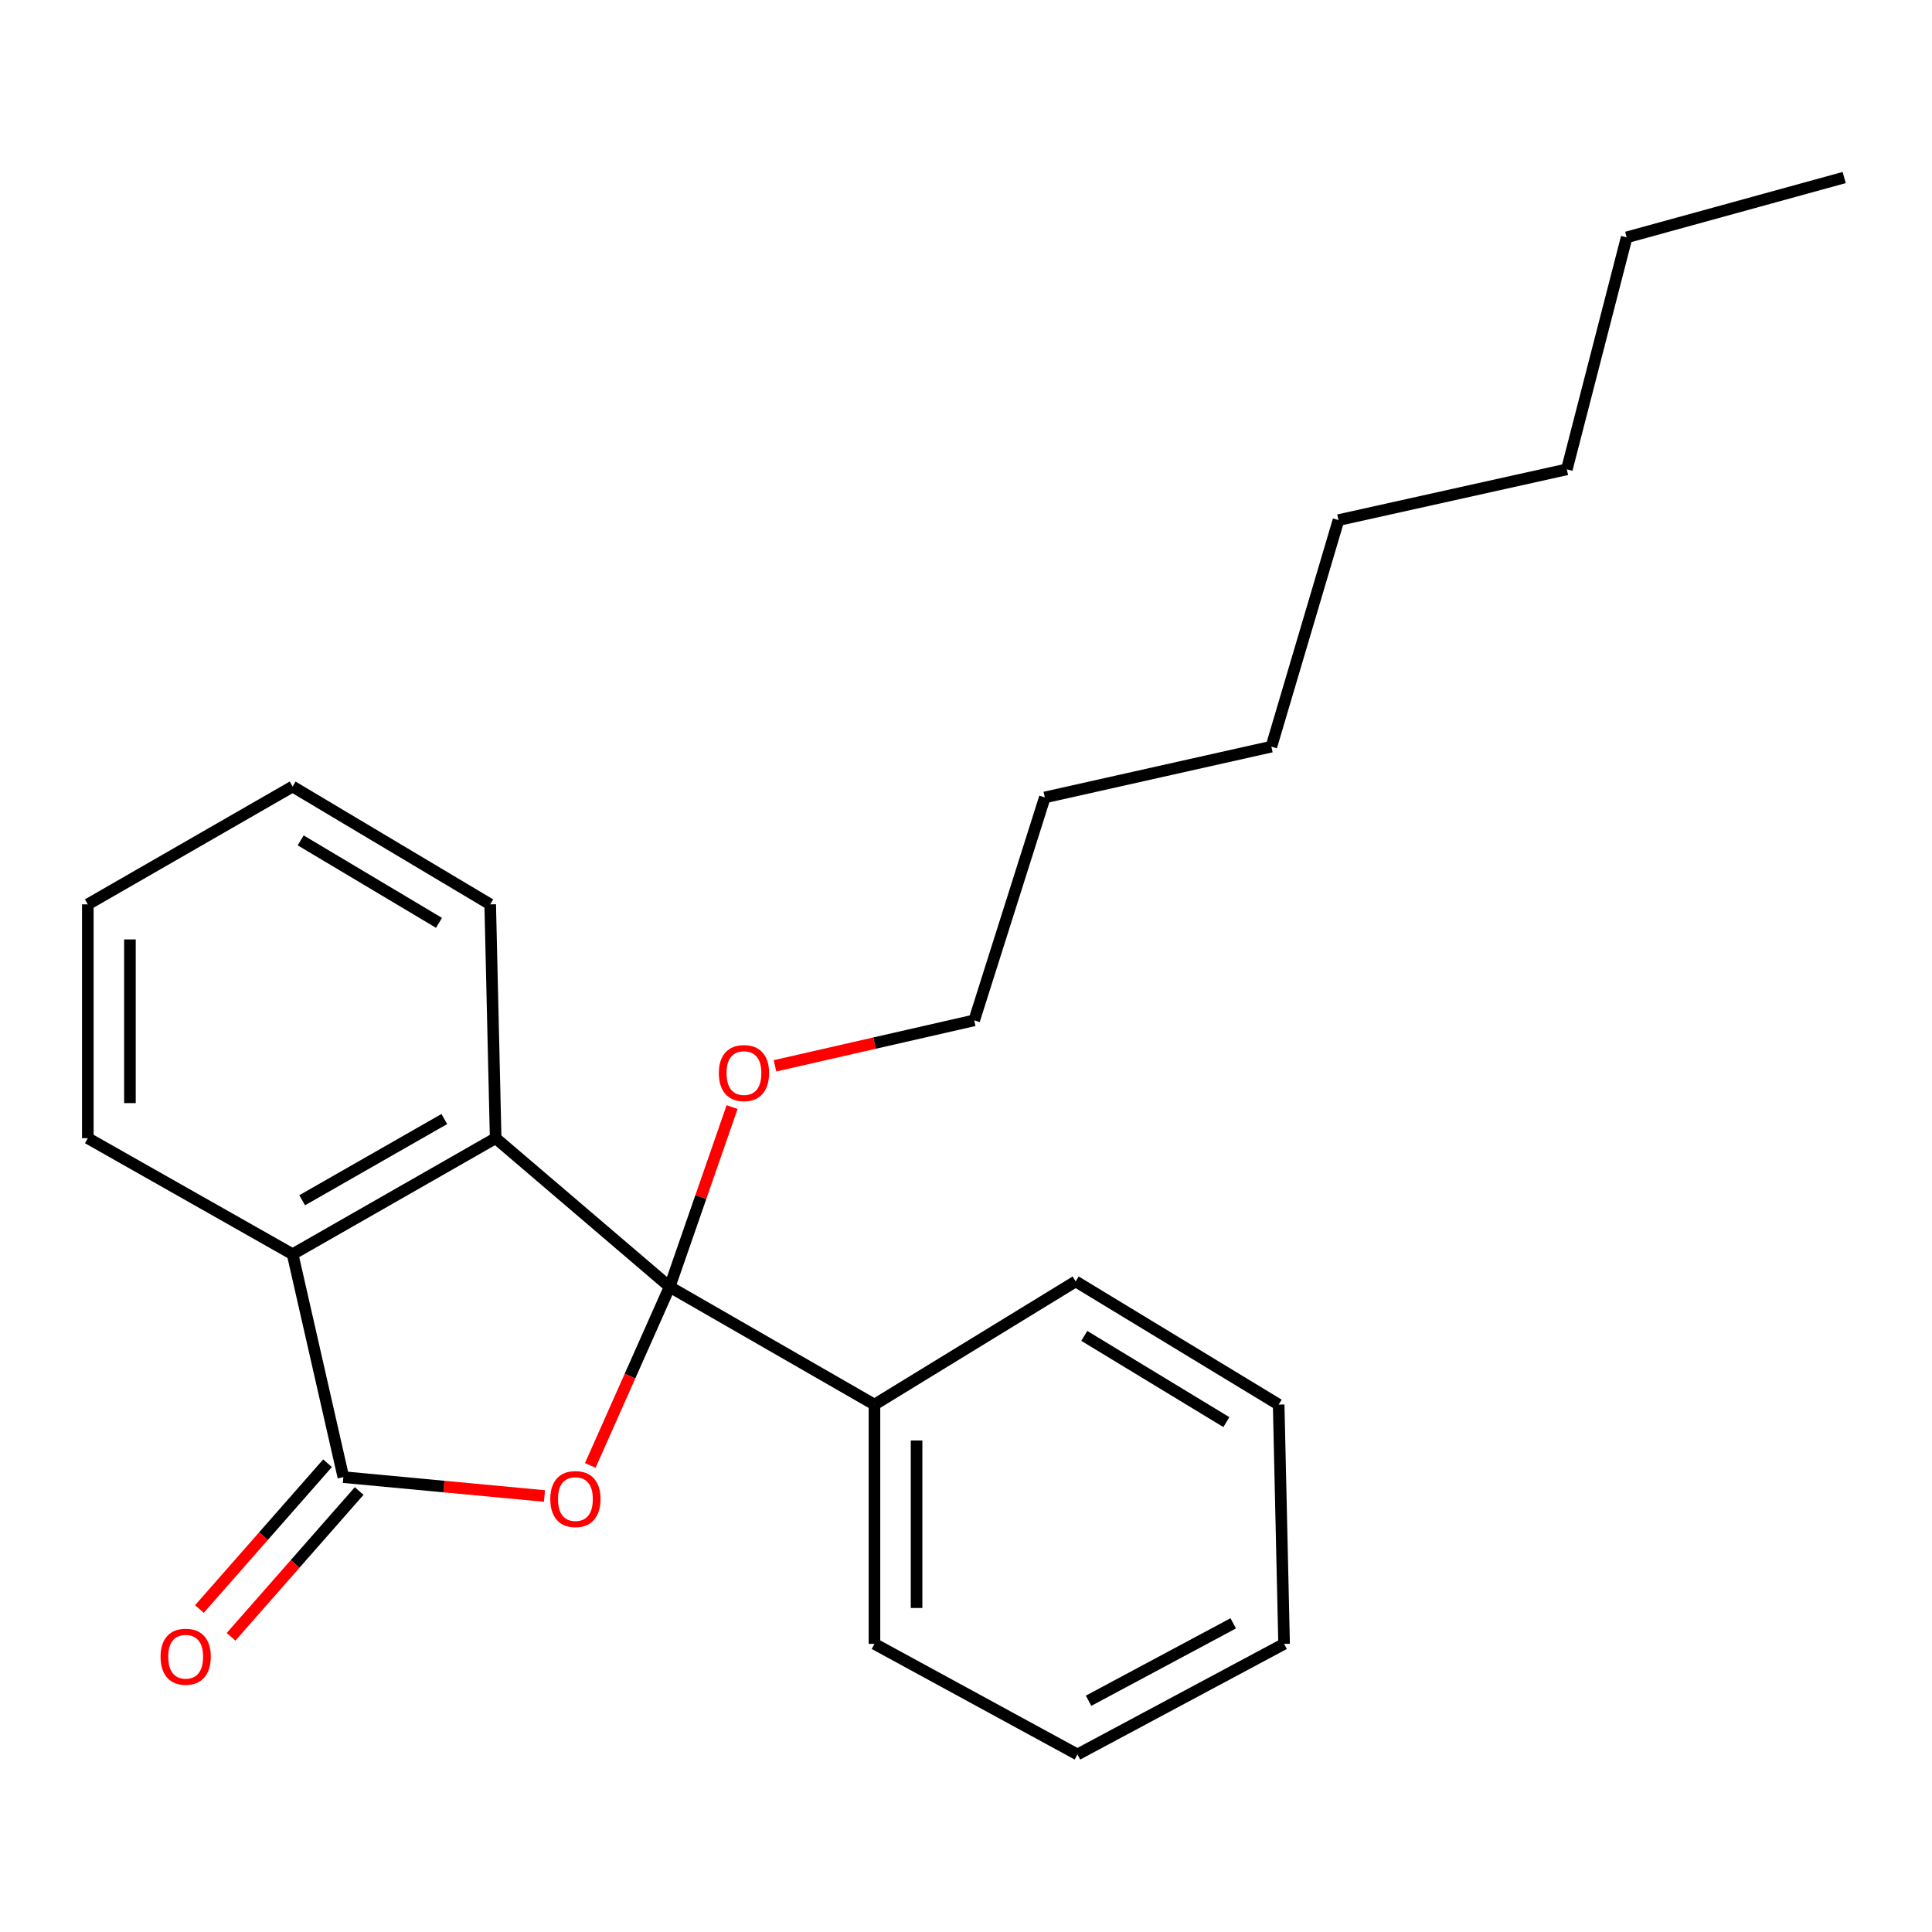<?xml version='1.0' encoding='iso-8859-1'?>
<svg version='1.1' baseProfile='full'
              xmlns='http://www.w3.org/2000/svg'
                      xmlns:rdkit='http://www.rdkit.org/xml'
                      xmlns:xlink='http://www.w3.org/1999/xlink'
                  xml:space='preserve'
width='1000px' height='1000px' viewBox='0 0 1000 1000'>
<!-- END OF HEADER -->
<rect style='opacity:1.0;fill:#FFFFFF;stroke:none' width='1000' height='1000' x='0' y='0'> </rect>
<path class='bond-0' d='M 346.616,666.062 L 326.072,712.284' style='fill:none;fill-rule:evenodd;stroke:#000000;stroke-width:6px;stroke-linecap:butt;stroke-linejoin:miter;stroke-opacity:1' />
<path class='bond-0' d='M 326.072,712.284 L 305.528,758.507' style='fill:none;fill-rule:evenodd;stroke:#FF0000;stroke-width:6px;stroke-linecap:butt;stroke-linejoin:miter;stroke-opacity:1' />
<path class='bond-2' d='M 346.616,666.062 L 256.55,589.122' style='fill:none;fill-rule:evenodd;stroke:#000000;stroke-width:6px;stroke-linecap:butt;stroke-linejoin:miter;stroke-opacity:1' />
<path class='bond-4' d='M 346.616,666.062 L 452.618,727.018' style='fill:none;fill-rule:evenodd;stroke:#000000;stroke-width:6px;stroke-linecap:butt;stroke-linejoin:miter;stroke-opacity:1' />
<path class='bond-6' d='M 346.616,666.062 L 362.773,619.545' style='fill:none;fill-rule:evenodd;stroke:#000000;stroke-width:6px;stroke-linecap:butt;stroke-linejoin:miter;stroke-opacity:1' />
<path class='bond-6' d='M 362.773,619.545 L 378.93,573.028' style='fill:none;fill-rule:evenodd;stroke:#FF0000;stroke-width:6px;stroke-linecap:butt;stroke-linejoin:miter;stroke-opacity:1' />
<path class='bond-1' d='M 281.813,774.326 L 229.767,769.441' style='fill:none;fill-rule:evenodd;stroke:#FF0000;stroke-width:6px;stroke-linecap:butt;stroke-linejoin:miter;stroke-opacity:1' />
<path class='bond-1' d='M 229.767,769.441 L 177.721,764.556' style='fill:none;fill-rule:evenodd;stroke:#000000;stroke-width:6px;stroke-linecap:butt;stroke-linejoin:miter;stroke-opacity:1' />
<path class='bond-5' d='M 169.534,757.362 L 136.377,795.095' style='fill:none;fill-rule:evenodd;stroke:#000000;stroke-width:6px;stroke-linecap:butt;stroke-linejoin:miter;stroke-opacity:1' />
<path class='bond-5' d='M 136.377,795.095 L 103.22,832.827' style='fill:none;fill-rule:evenodd;stroke:#FF0000;stroke-width:6px;stroke-linecap:butt;stroke-linejoin:miter;stroke-opacity:1' />
<path class='bond-5' d='M 185.907,771.75 L 152.75,809.482' style='fill:none;fill-rule:evenodd;stroke:#000000;stroke-width:6px;stroke-linecap:butt;stroke-linejoin:miter;stroke-opacity:1' />
<path class='bond-5' d='M 152.75,809.482 L 119.593,847.215' style='fill:none;fill-rule:evenodd;stroke:#FF0000;stroke-width:6px;stroke-linecap:butt;stroke-linejoin:miter;stroke-opacity:1' />
<path class='bond-23' d='M 177.721,764.556 L 151.456,649.182' style='fill:none;fill-rule:evenodd;stroke:#000000;stroke-width:6px;stroke-linecap:butt;stroke-linejoin:miter;stroke-opacity:1' />
<path class='bond-3' d='M 256.55,589.122 L 151.456,649.182' style='fill:none;fill-rule:evenodd;stroke:#000000;stroke-width:6px;stroke-linecap:butt;stroke-linejoin:miter;stroke-opacity:1' />
<path class='bond-3' d='M 229.971,579.207 L 156.405,621.249' style='fill:none;fill-rule:evenodd;stroke:#000000;stroke-width:6px;stroke-linecap:butt;stroke-linejoin:miter;stroke-opacity:1' />
<path class='bond-7' d='M 256.55,589.122 L 253.728,468.093' style='fill:none;fill-rule:evenodd;stroke:#000000;stroke-width:6px;stroke-linecap:butt;stroke-linejoin:miter;stroke-opacity:1' />
<path class='bond-8' d='M 151.456,649.182 L 45.455,589.122' style='fill:none;fill-rule:evenodd;stroke:#000000;stroke-width:6px;stroke-linecap:butt;stroke-linejoin:miter;stroke-opacity:1' />
<path class='bond-9' d='M 452.618,727.018 L 452.618,850.869' style='fill:none;fill-rule:evenodd;stroke:#000000;stroke-width:6px;stroke-linecap:butt;stroke-linejoin:miter;stroke-opacity:1' />
<path class='bond-9' d='M 474.414,745.596 L 474.414,832.291' style='fill:none;fill-rule:evenodd;stroke:#000000;stroke-width:6px;stroke-linecap:butt;stroke-linejoin:miter;stroke-opacity:1' />
<path class='bond-10' d='M 452.618,727.018 L 556.767,663.253' style='fill:none;fill-rule:evenodd;stroke:#000000;stroke-width:6px;stroke-linecap:butt;stroke-linejoin:miter;stroke-opacity:1' />
<path class='bond-11' d='M 401.13,551.673 L 452.684,539.907' style='fill:none;fill-rule:evenodd;stroke:#FF0000;stroke-width:6px;stroke-linecap:butt;stroke-linejoin:miter;stroke-opacity:1' />
<path class='bond-11' d='M 452.684,539.907 L 504.238,528.141' style='fill:none;fill-rule:evenodd;stroke:#000000;stroke-width:6px;stroke-linecap:butt;stroke-linejoin:miter;stroke-opacity:1' />
<path class='bond-17' d='M 253.728,468.093 L 151.456,407.112' style='fill:none;fill-rule:evenodd;stroke:#000000;stroke-width:6px;stroke-linecap:butt;stroke-linejoin:miter;stroke-opacity:1' />
<path class='bond-17' d='M 227.225,477.667 L 155.635,434.98' style='fill:none;fill-rule:evenodd;stroke:#000000;stroke-width:6px;stroke-linecap:butt;stroke-linejoin:miter;stroke-opacity:1' />
<path class='bond-25' d='M 45.455,589.122 L 45.455,468.093' style='fill:none;fill-rule:evenodd;stroke:#000000;stroke-width:6px;stroke-linecap:butt;stroke-linejoin:miter;stroke-opacity:1' />
<path class='bond-25' d='M 67.251,570.967 L 67.251,486.247' style='fill:none;fill-rule:evenodd;stroke:#000000;stroke-width:6px;stroke-linecap:butt;stroke-linejoin:miter;stroke-opacity:1' />
<path class='bond-20' d='M 452.618,850.869 L 557.687,908.108' style='fill:none;fill-rule:evenodd;stroke:#000000;stroke-width:6px;stroke-linecap:butt;stroke-linejoin:miter;stroke-opacity:1' />
<path class='bond-21' d='M 556.767,663.253 L 661.836,727.018' style='fill:none;fill-rule:evenodd;stroke:#000000;stroke-width:6px;stroke-linecap:butt;stroke-linejoin:miter;stroke-opacity:1' />
<path class='bond-21' d='M 561.219,691.451 L 634.767,736.087' style='fill:none;fill-rule:evenodd;stroke:#000000;stroke-width:6px;stroke-linecap:butt;stroke-linejoin:miter;stroke-opacity:1' />
<path class='bond-12' d='M 504.238,528.141 L 540.795,412.743' style='fill:none;fill-rule:evenodd;stroke:#000000;stroke-width:6px;stroke-linecap:butt;stroke-linejoin:miter;stroke-opacity:1' />
<path class='bond-15' d='M 540.795,412.743 L 658.058,386.467' style='fill:none;fill-rule:evenodd;stroke:#000000;stroke-width:6px;stroke-linecap:butt;stroke-linejoin:miter;stroke-opacity:1' />
<path class='bond-13' d='M 841.957,122.855 L 810.994,242.939' style='fill:none;fill-rule:evenodd;stroke:#000000;stroke-width:6px;stroke-linecap:butt;stroke-linejoin:miter;stroke-opacity:1' />
<path class='bond-19' d='M 841.957,122.855 L 954.545,91.892' style='fill:none;fill-rule:evenodd;stroke:#000000;stroke-width:6px;stroke-linecap:butt;stroke-linejoin:miter;stroke-opacity:1' />
<path class='bond-14' d='M 810.994,242.939 L 692.799,269.204' style='fill:none;fill-rule:evenodd;stroke:#000000;stroke-width:6px;stroke-linecap:butt;stroke-linejoin:miter;stroke-opacity:1' />
<path class='bond-16' d='M 658.058,386.467 L 692.799,269.204' style='fill:none;fill-rule:evenodd;stroke:#000000;stroke-width:6px;stroke-linecap:butt;stroke-linejoin:miter;stroke-opacity:1' />
<path class='bond-18' d='M 151.456,407.112 L 45.455,468.093' style='fill:none;fill-rule:evenodd;stroke:#000000;stroke-width:6px;stroke-linecap:butt;stroke-linejoin:miter;stroke-opacity:1' />
<path class='bond-24' d='M 557.687,908.108 L 664.645,850.869' style='fill:none;fill-rule:evenodd;stroke:#000000;stroke-width:6px;stroke-linecap:butt;stroke-linejoin:miter;stroke-opacity:1' />
<path class='bond-24' d='M 563.447,880.305 L 638.317,840.237' style='fill:none;fill-rule:evenodd;stroke:#000000;stroke-width:6px;stroke-linecap:butt;stroke-linejoin:miter;stroke-opacity:1' />
<path class='bond-22' d='M 661.836,727.018 L 664.645,850.869' style='fill:none;fill-rule:evenodd;stroke:#000000;stroke-width:6px;stroke-linecap:butt;stroke-linejoin:miter;stroke-opacity:1' />
<path  class='atom-1' d='M 284.829 775.91
Q 284.829 769.11, 288.189 765.31
Q 291.549 761.51, 297.829 761.51
Q 304.109 761.51, 307.469 765.31
Q 310.829 769.11, 310.829 775.91
Q 310.829 782.79, 307.429 786.71
Q 304.029 790.59, 297.829 790.59
Q 291.589 790.59, 288.189 786.71
Q 284.829 782.83, 284.829 775.91
M 297.829 787.39
Q 302.149 787.39, 304.469 784.51
Q 306.829 781.59, 306.829 775.91
Q 306.829 770.35, 304.469 767.55
Q 302.149 764.71, 297.829 764.71
Q 293.509 764.71, 291.149 767.51
Q 288.829 770.31, 288.829 775.91
Q 288.829 781.63, 291.149 784.51
Q 293.509 787.39, 297.829 787.39
' fill='#FF0000'/>
<path  class='atom-6' d='M 83.106 857.512
Q 83.106 850.712, 86.466 846.912
Q 89.826 843.112, 96.106 843.112
Q 102.386 843.112, 105.746 846.912
Q 109.106 850.712, 109.106 857.512
Q 109.106 864.392, 105.706 868.312
Q 102.306 872.192, 96.106 872.192
Q 89.866 872.192, 86.466 868.312
Q 83.106 864.432, 83.106 857.512
M 96.106 868.992
Q 100.426 868.992, 102.746 866.112
Q 105.106 863.192, 105.106 857.512
Q 105.106 851.952, 102.746 849.152
Q 100.426 846.312, 96.106 846.312
Q 91.786 846.312, 89.426 849.112
Q 87.106 851.912, 87.106 857.512
Q 87.106 863.232, 89.426 866.112
Q 91.786 868.992, 96.106 868.992
' fill='#FF0000'/>
<path  class='atom-7' d='M 372.074 555.418
Q 372.074 548.618, 375.434 544.818
Q 378.794 541.018, 385.074 541.018
Q 391.354 541.018, 394.714 544.818
Q 398.074 548.618, 398.074 555.418
Q 398.074 562.298, 394.674 566.218
Q 391.274 570.098, 385.074 570.098
Q 378.834 570.098, 375.434 566.218
Q 372.074 562.338, 372.074 555.418
M 385.074 566.898
Q 389.394 566.898, 391.714 564.018
Q 394.074 561.098, 394.074 555.418
Q 394.074 549.858, 391.714 547.058
Q 389.394 544.218, 385.074 544.218
Q 380.754 544.218, 378.394 547.018
Q 376.074 549.818, 376.074 555.418
Q 376.074 561.138, 378.394 564.018
Q 380.754 566.898, 385.074 566.898
' fill='#FF0000'/>
</svg>
